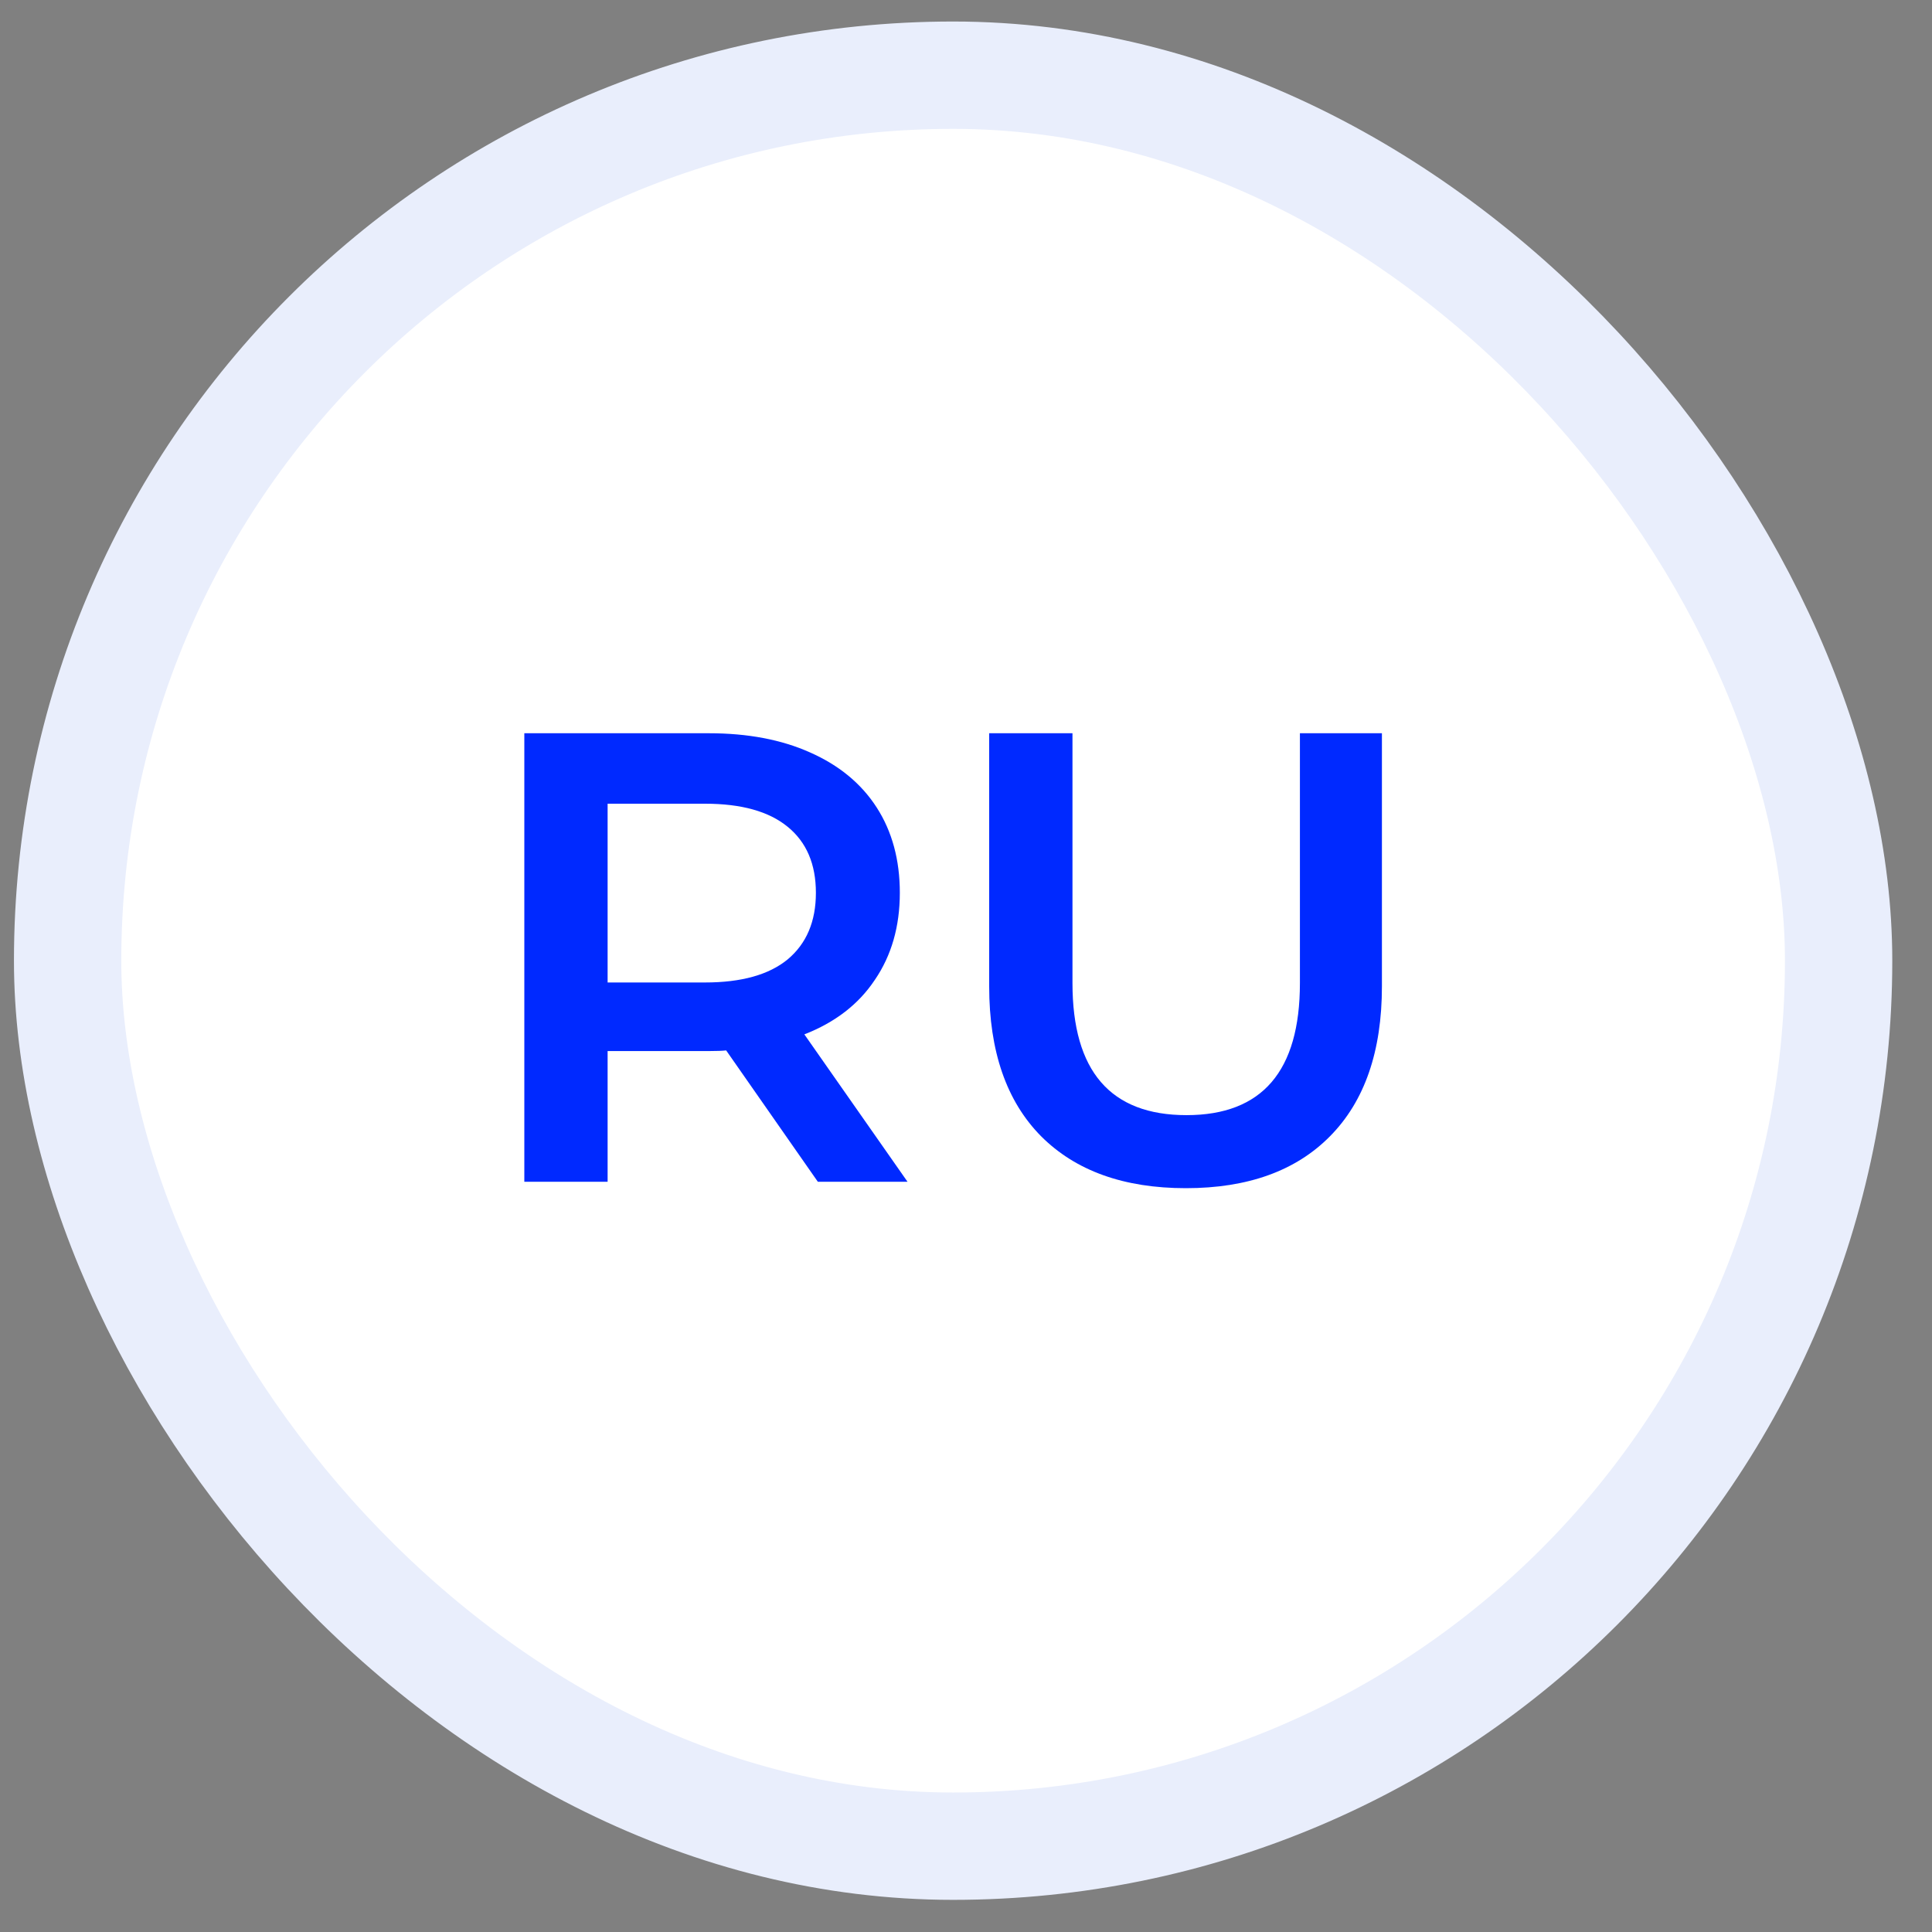 <?xml version="1.0" encoding="UTF-8"?> <svg xmlns="http://www.w3.org/2000/svg" width="36" height="36" viewBox="0 0 36 36" fill="none"><rect x="0" y="0" width="36" height="36" fill="#808080" stroke="none"/> <rect x="1.26" y="1.401" width="33" height="33" rx="16.5" fill="white" stroke="#E9EEFC" stroke-width="2"></rect> <path d="M15.239 22.02L13.531 19.573C13.46 19.581 13.352 19.585 13.209 19.585H11.322V22.02H9.77V13.663H13.209C13.933 13.663 14.562 13.782 15.095 14.021C15.636 14.26 16.05 14.602 16.337 15.048C16.623 15.493 16.767 16.023 16.767 16.636C16.767 17.264 16.611 17.806 16.301 18.259C15.999 18.713 15.561 19.051 14.988 19.274L16.91 22.02H15.239ZM15.203 16.636C15.203 16.102 15.028 15.692 14.677 15.406C14.327 15.119 13.814 14.976 13.137 14.976H11.322V18.307H13.137C13.814 18.307 14.327 18.164 14.677 17.877C15.028 17.583 15.203 17.169 15.203 16.636Z" fill="#0029FF"></path> <path d="M22.097 22.14C20.943 22.14 20.043 21.817 19.399 21.172C18.754 20.52 18.432 19.589 18.432 18.379V13.663H19.984V18.319C19.984 19.959 20.692 20.779 22.109 20.779C23.518 20.779 24.222 19.959 24.222 18.319V13.663H25.75V18.379C25.75 19.589 25.428 20.52 24.783 21.172C24.147 21.817 23.251 22.14 22.097 22.14Z" fill="#0029FF"></path> </svg> 
